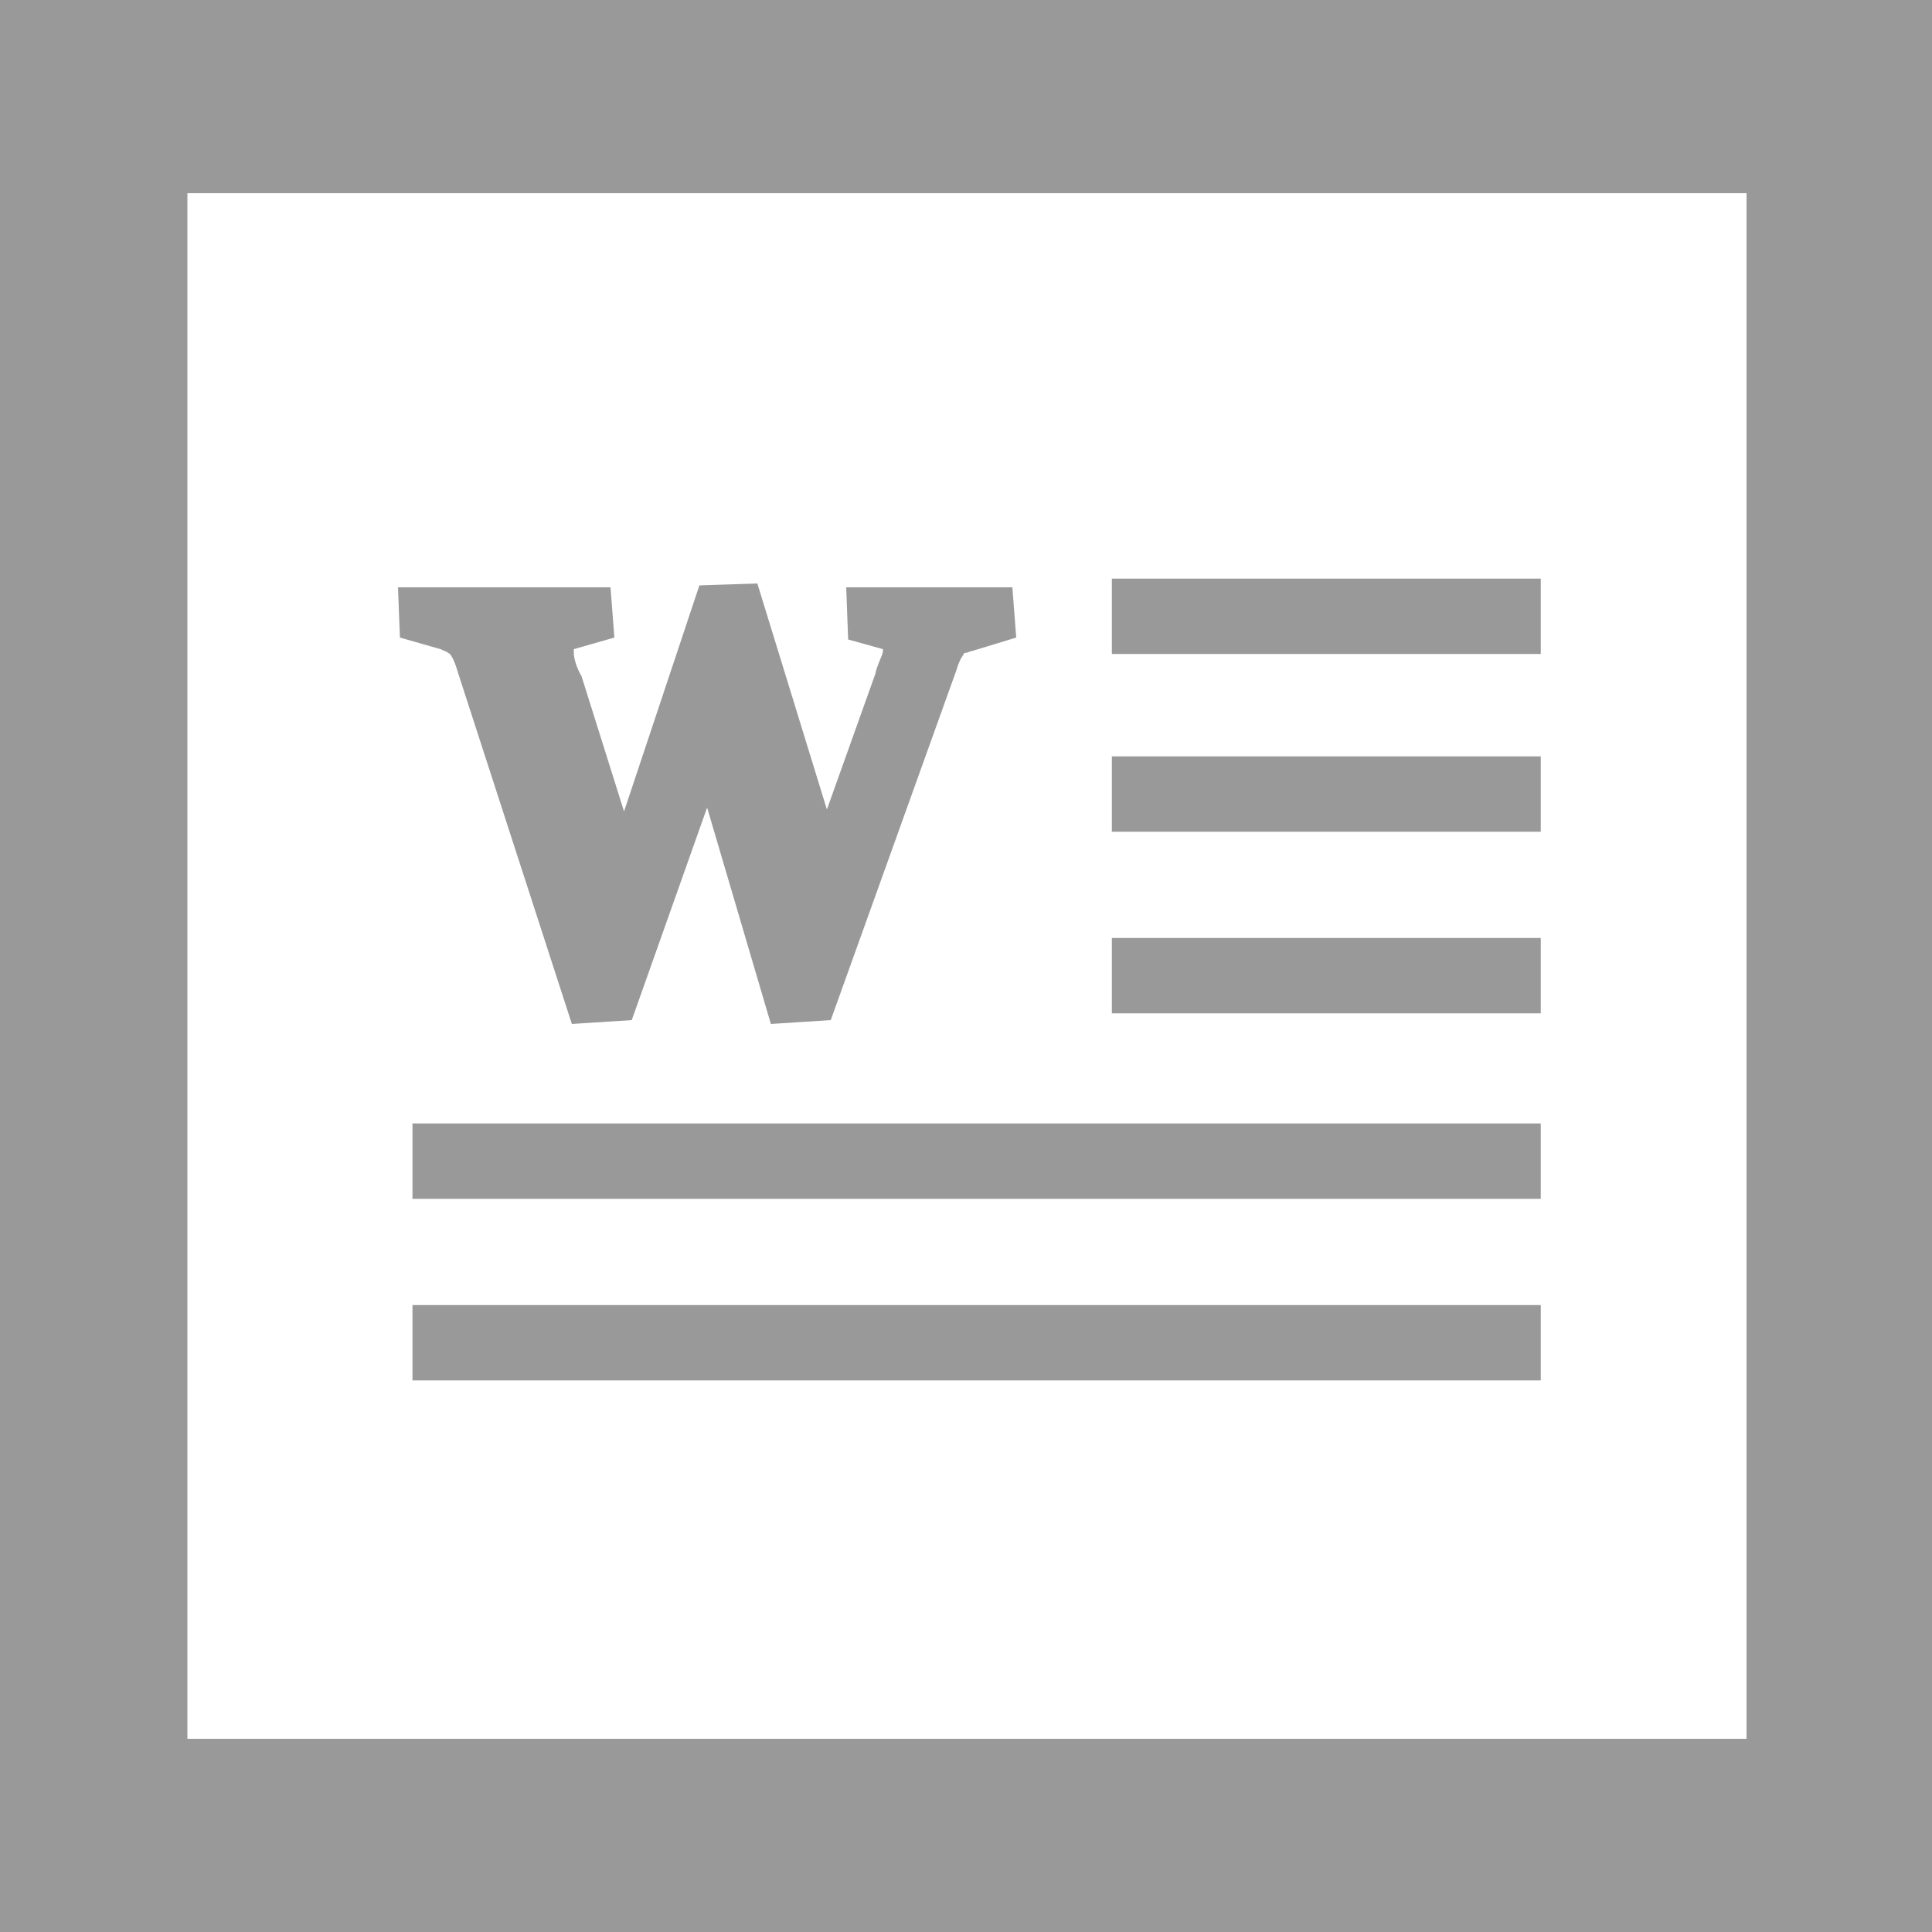 <svg id="Layer_1" xmlns="http://www.w3.org/2000/svg" viewBox="0 0 100 100"><style>.st1{fill:#999}</style><path d="M0 0h100v100H0V0z" fill="#fff"/><path class="st1" d="M100 100H0V0h100v100zM9.7 90h80.7V10H9.7"/><path class="st1" d="M29.6 53l-5.9-18.2c-.2-.7-.4-1-.5-1-.1-.1-.2-.1-.4-.2l-2.1-.6-.1-2.6h11l.2 2.6-2.1.6v.2c0 .2.1.7.4 1.2l2.2 7 3.9-11.7 3-.1 3.6 11.7 2.5-7c.1-.5.4-1 .4-1.2v-.1l-1.8-.5-.1-2.7h8.6l.2 2.6-2.3.7c-.1 0-.2.1-.4.1 0 .1-.2.2-.4.9L43 52.8l-3.1.2-3.3-11.2-3.9 11-3.1.2z"/><path d="M57.8 30.2h21.7v3.4H57.8v-3.4zm0 9.2h21.7v3.4H57.8v-3.4zm0 9.4h21.7v3.4H57.8v-3.4zm-36.2 9.6h57.9v3.4H21.6v-3.4zm0 9.4h57.9v3.4H21.6v-3.4z" fill="#999" stroke="#999" stroke-width=".5" stroke-miterlimit="10"/></svg>